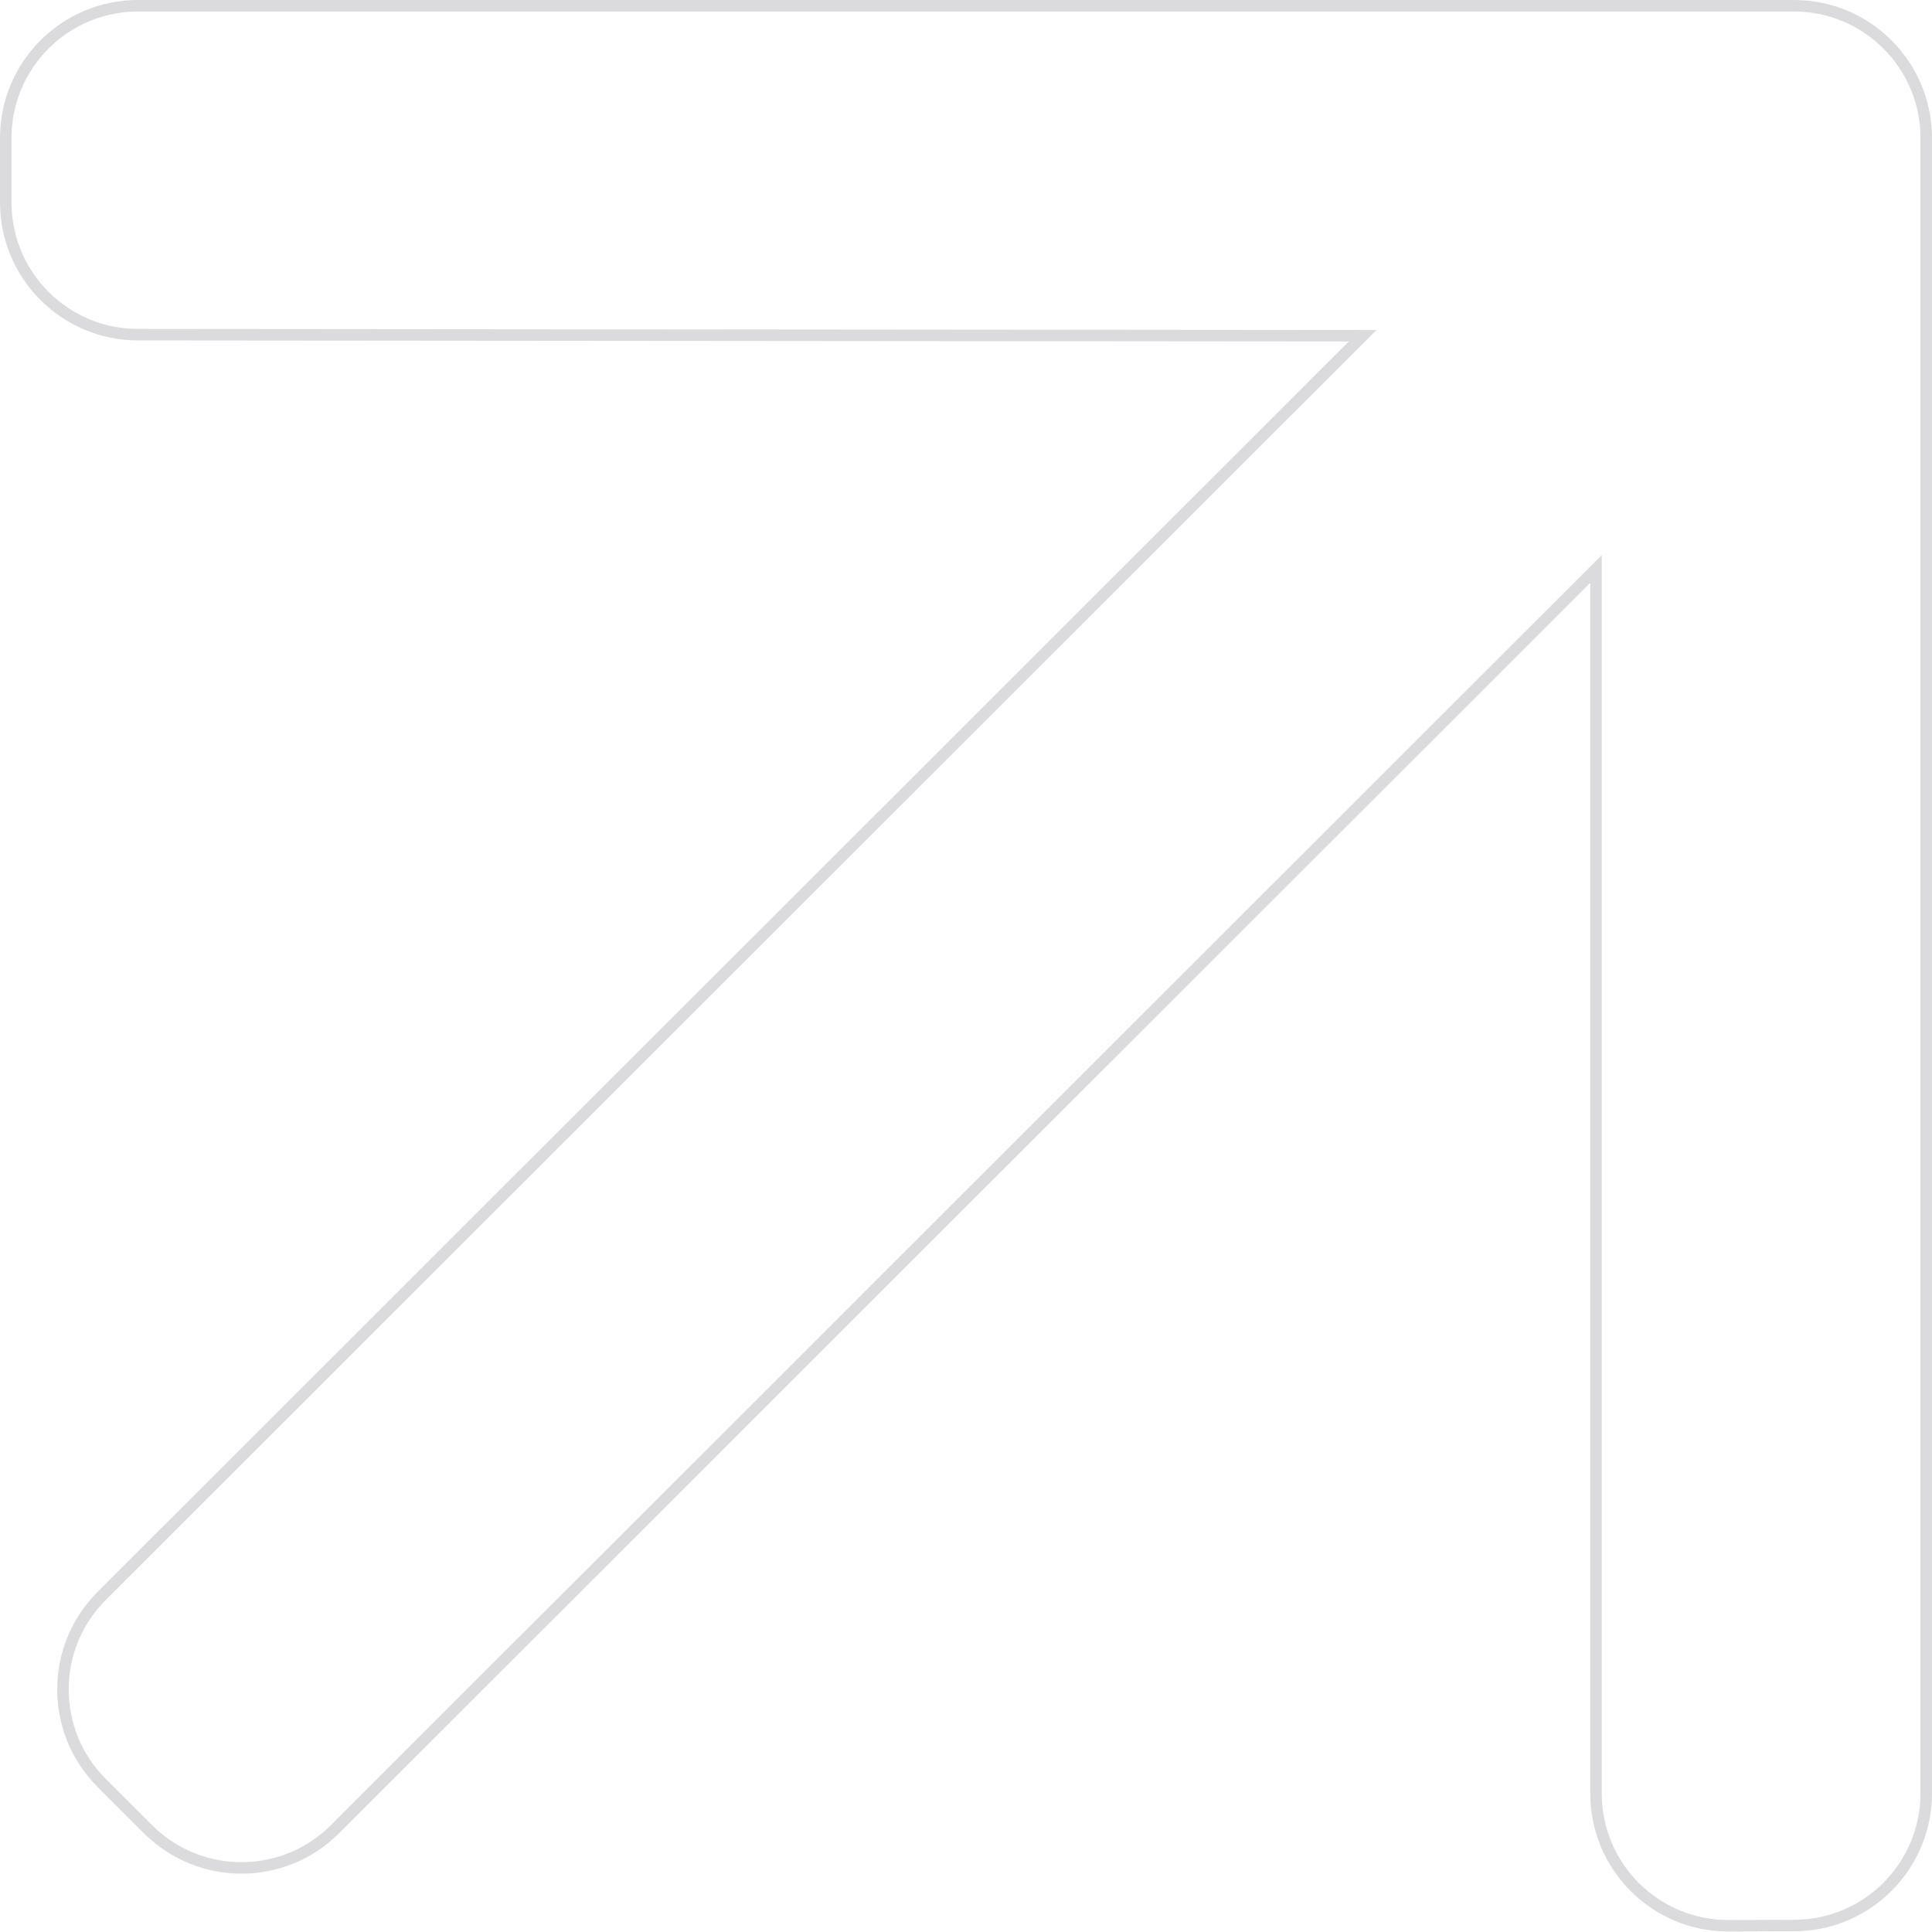 <svg width="168" height="168" viewBox="0 0 168 168" fill="none" xmlns="http://www.w3.org/2000/svg">
<path opacity="0.25" d="M0.501 17.602L0.501 12C0.501 5.649 5.65 0.5 12.001 0.5L155.998 0.5C162.349 0.5 167.498 5.649 167.498 12L167.498 155.937C167.498 162.273 162.374 167.415 156.039 167.437L150.324 167.457C143.957 167.48 138.783 162.325 138.783 155.958L138.783 49.477L137.93 50.33L29.127 159.062C24.637 163.549 17.36 163.548 12.869 159.061L8.845 155.039C4.351 150.547 4.35 143.262 8.845 138.771L117.638 30.05L118.49 29.197L117.284 29.196L11.99 29.102C5.643 29.097 0.501 23.95 0.501 17.602Z" stroke="#71717A"/>
</svg>
